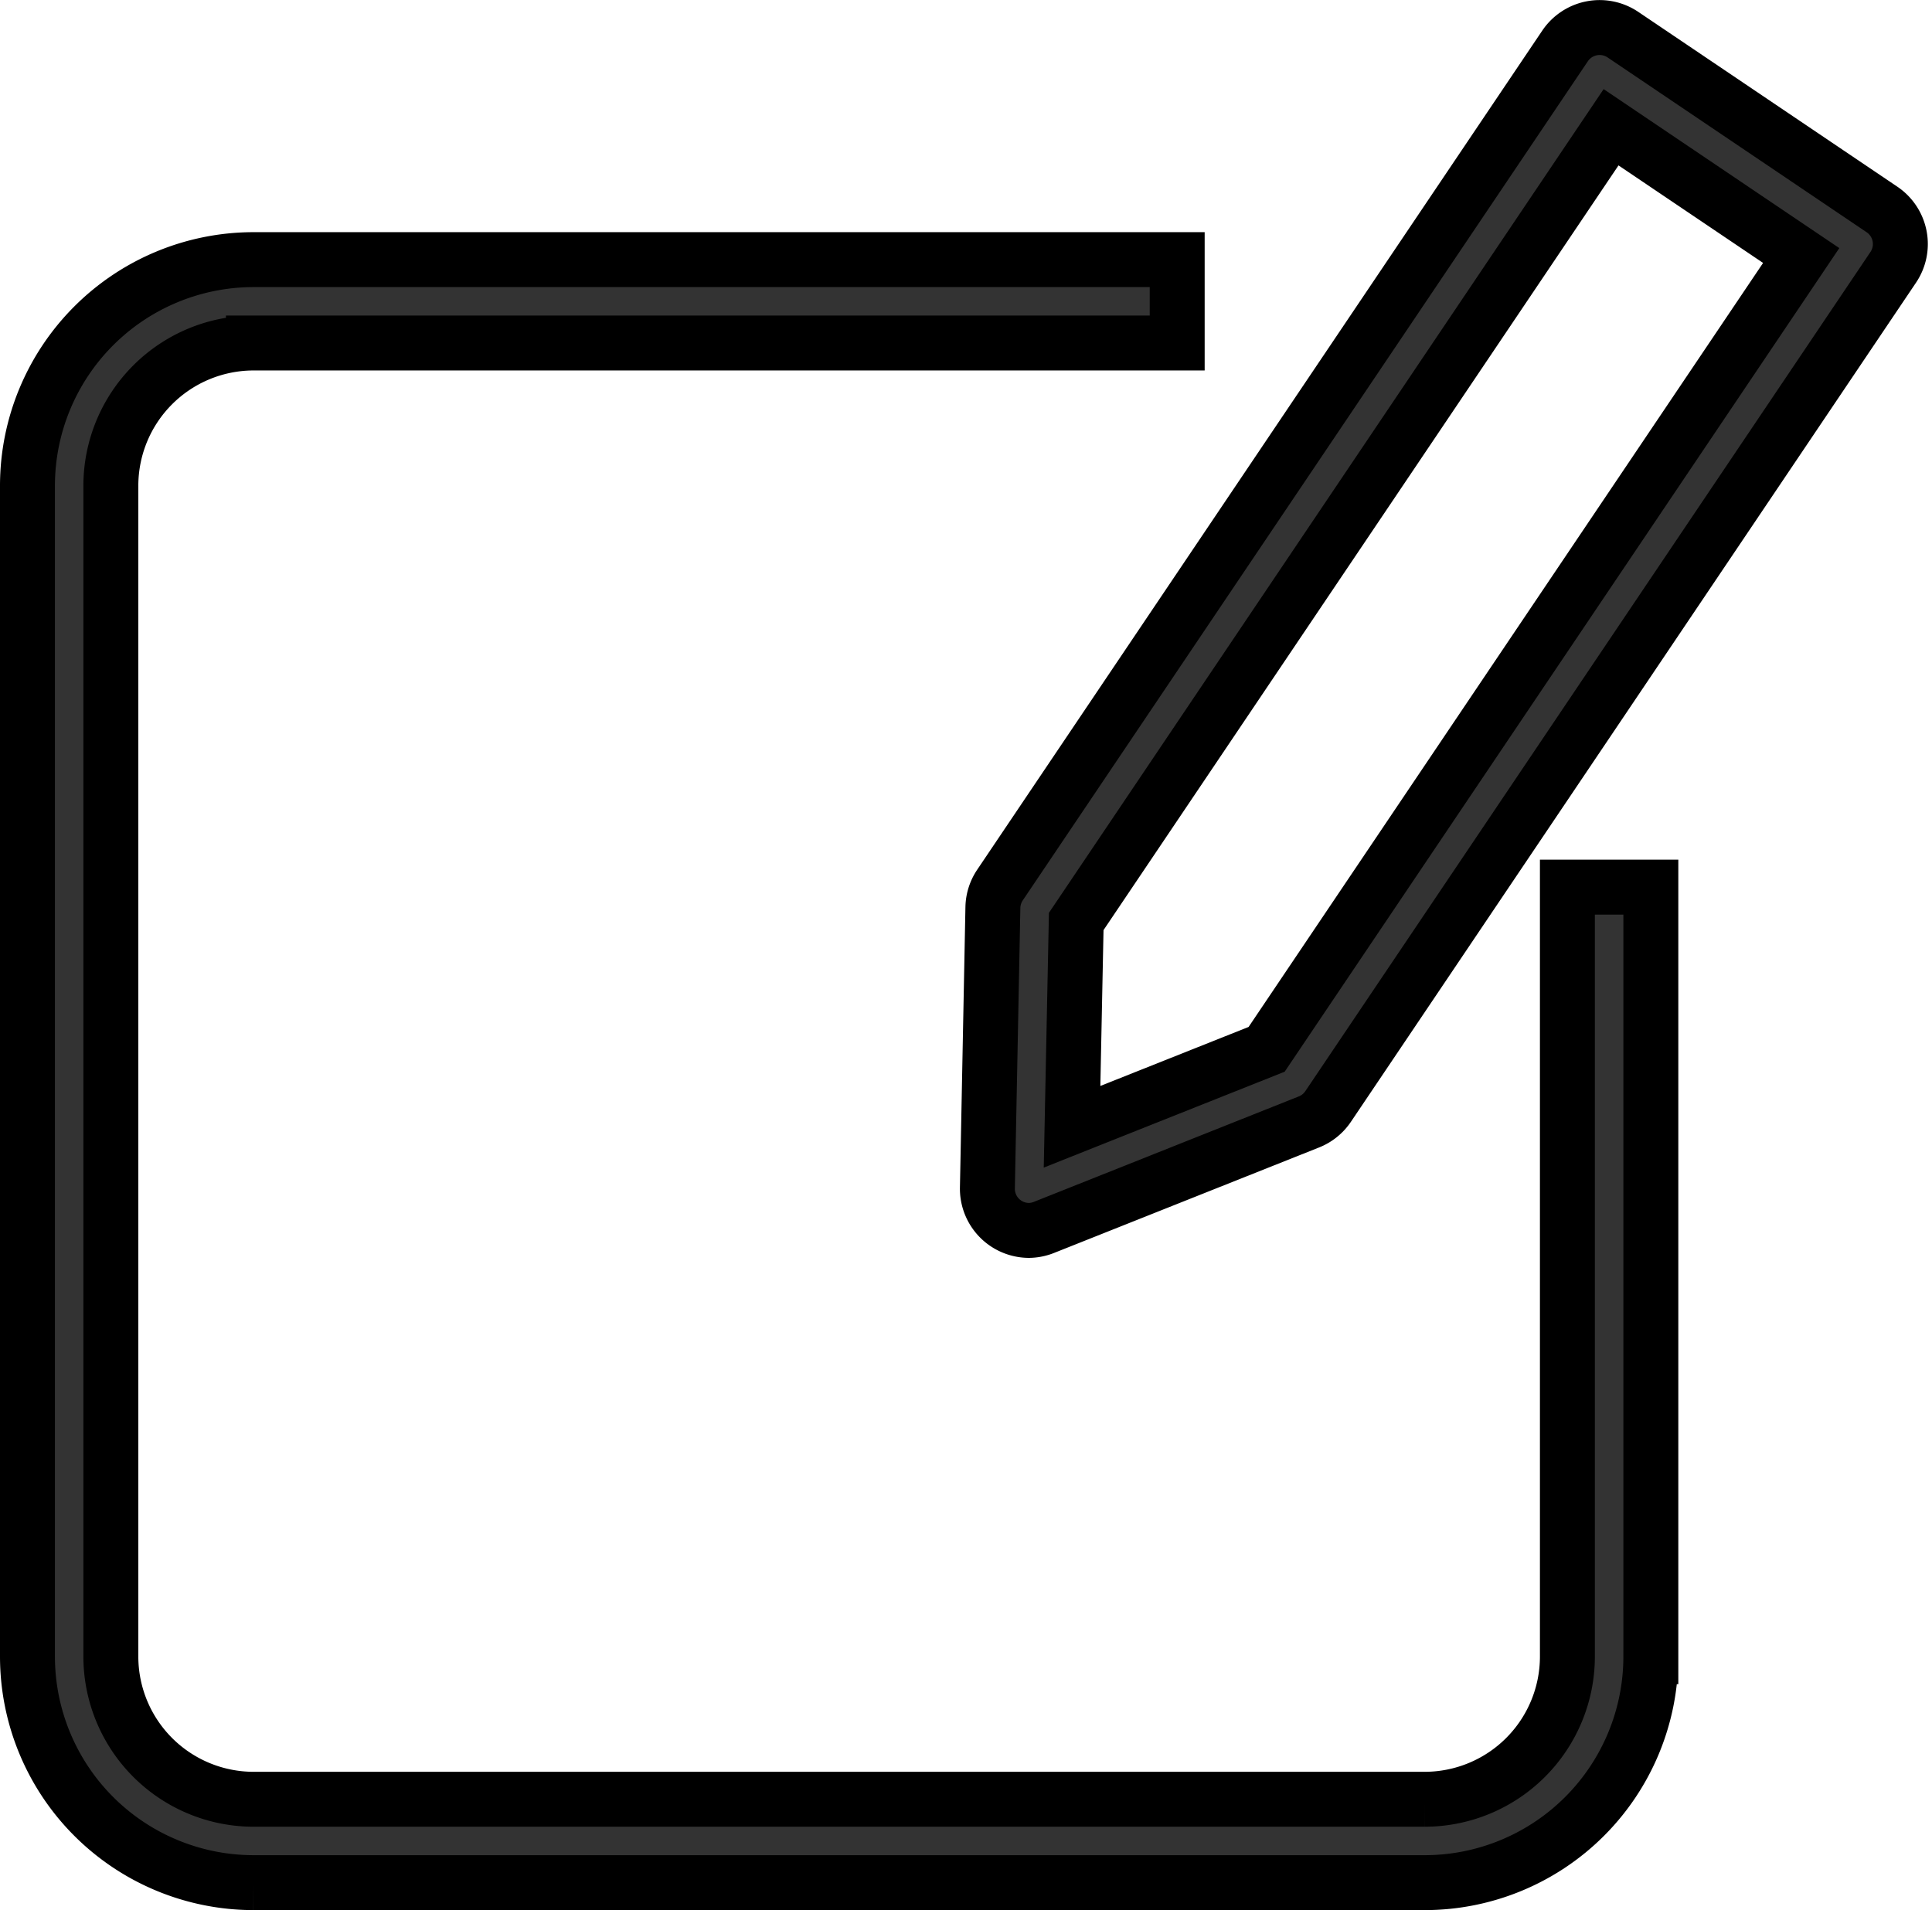 <svg xmlns="http://www.w3.org/2000/svg" width="35.169" height="34.778" viewBox="0 0 35.169 34.778">
  <g id="Group_6156" data-name="Group 6156" transform="translate(-1820.755 -1042.69)">
    <g id="Group_5672" data-name="Group 5672" transform="translate(1838.729 1043.192)">
      <g id="Group_5671" data-name="Group 5671" transform="translate(0 0)">
        <path id="Path_29903" data-name="Path 29903" d="M2006.148,1065.092a.759.759,0,0,1-.759-.774l.1-5.105a.758.758,0,0,1,.129-.409l10.286-15.277a.759.759,0,0,1,1.054-.206l4.719,3.185a.759.759,0,0,1,.2,1.053l-10.286,15.277a.76.76,0,0,1-.349.281l-4.823,1.92A.759.759,0,0,1,2006.148,1065.092Zm.858-5.625-.076,3.738,3.542-1.41,9.731-14.453-3.461-2.335Z" transform="translate(-2005.389 -1043.192)" fill="#333" stroke="#000" stroke-width="1"/>
      </g>
    </g>
    <g id="Group_5673" data-name="Group 5673" transform="translate(1821.255 1047.417)">
      <path id="Path_29904" data-name="Path 29904" d="M1846.692,1117.262h-21.324a4.118,4.118,0,0,1-4.113-4.113v-21.324a4.118,4.118,0,0,1,4.113-4.113h16.816v1.518h-16.816a2.6,2.6,0,0,0-2.595,2.595v21.324a2.6,2.6,0,0,0,2.595,2.595h21.324a2.6,2.6,0,0,0,2.595-2.595v-14.012h1.519v14.012A4.118,4.118,0,0,1,1846.692,1117.262Z" transform="translate(-1821.255 -1087.712)" fill="#333" stroke="#000" stroke-width="1"/>
    </g>
  </g>
</svg>
